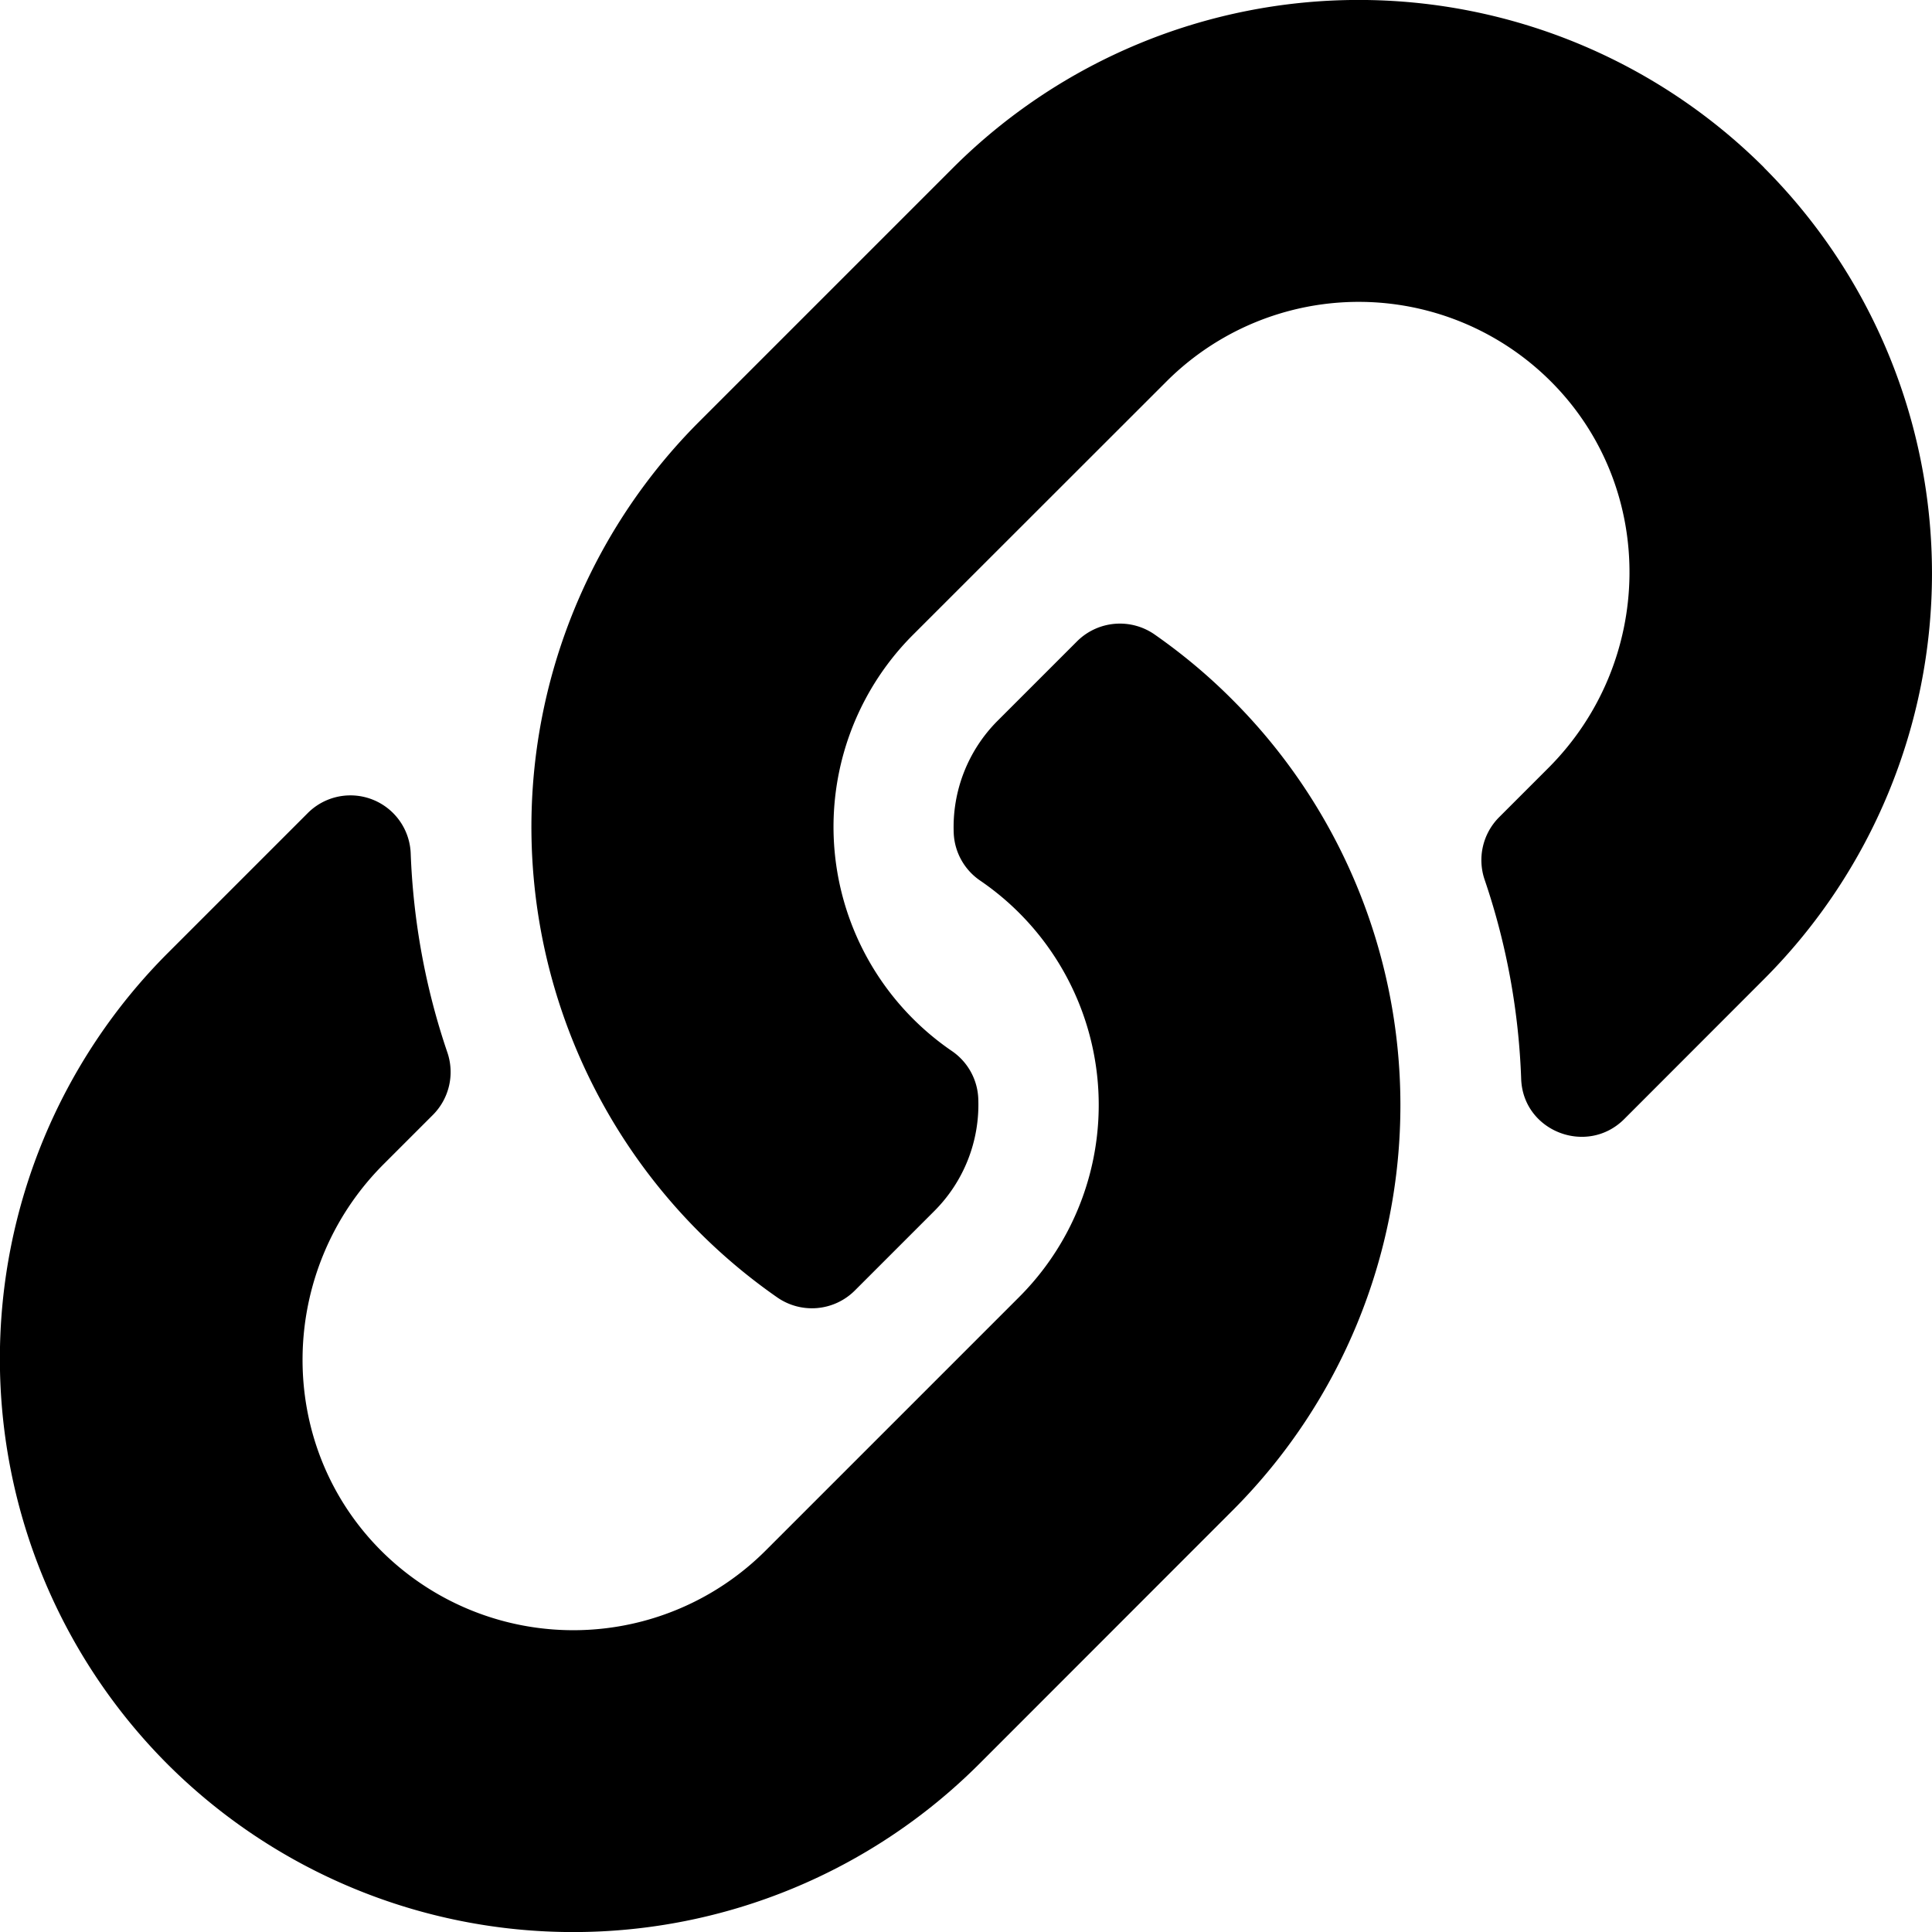 <svg width="14" height="14" fill="none" xmlns="http://www.w3.org/2000/svg"><path d="M8.93 5.07a4.154 4.154 0 01.01 5.867l-.01.01-1.837 1.838a4.161 4.161 0 01-5.878 0 4.16 4.16 0 010-5.878L2.23 5.892a.437.437 0 01.746.29c.018.485.105.972.265 1.442a.44.44 0 01-.103.454l-.358.358c-.766.766-.79 2.014-.031 2.788a1.971 1.971 0 002.797.014L7.384 9.4a1.968 1.968 0 00-.283-3.02.439.439 0 01-.19-.344 1.09 1.09 0 01.32-.815l.576-.576A.44.44 0 018.37 4.6c.2.14.388.297.56.47zm3.854-3.855a4.16 4.16 0 00-5.877 0L5.069 3.053A4.154 4.154 0 005.63 9.4a.44.44 0 00.563-.047l.576-.576a1.09 1.09 0 00.32-.815.439.439 0 00-.19-.345A1.968 1.968 0 016.616 4.6l1.838-1.837a1.97 1.97 0 012.797.014c.76.774.735 2.022-.031 2.788l-.358.358a.44.44 0 00-.103.454c.16.47.247.957.264 1.442.014.38.478.559.747.29l1.014-1.015a4.16 4.16 0 000-5.878z" fill="#000"/></svg>